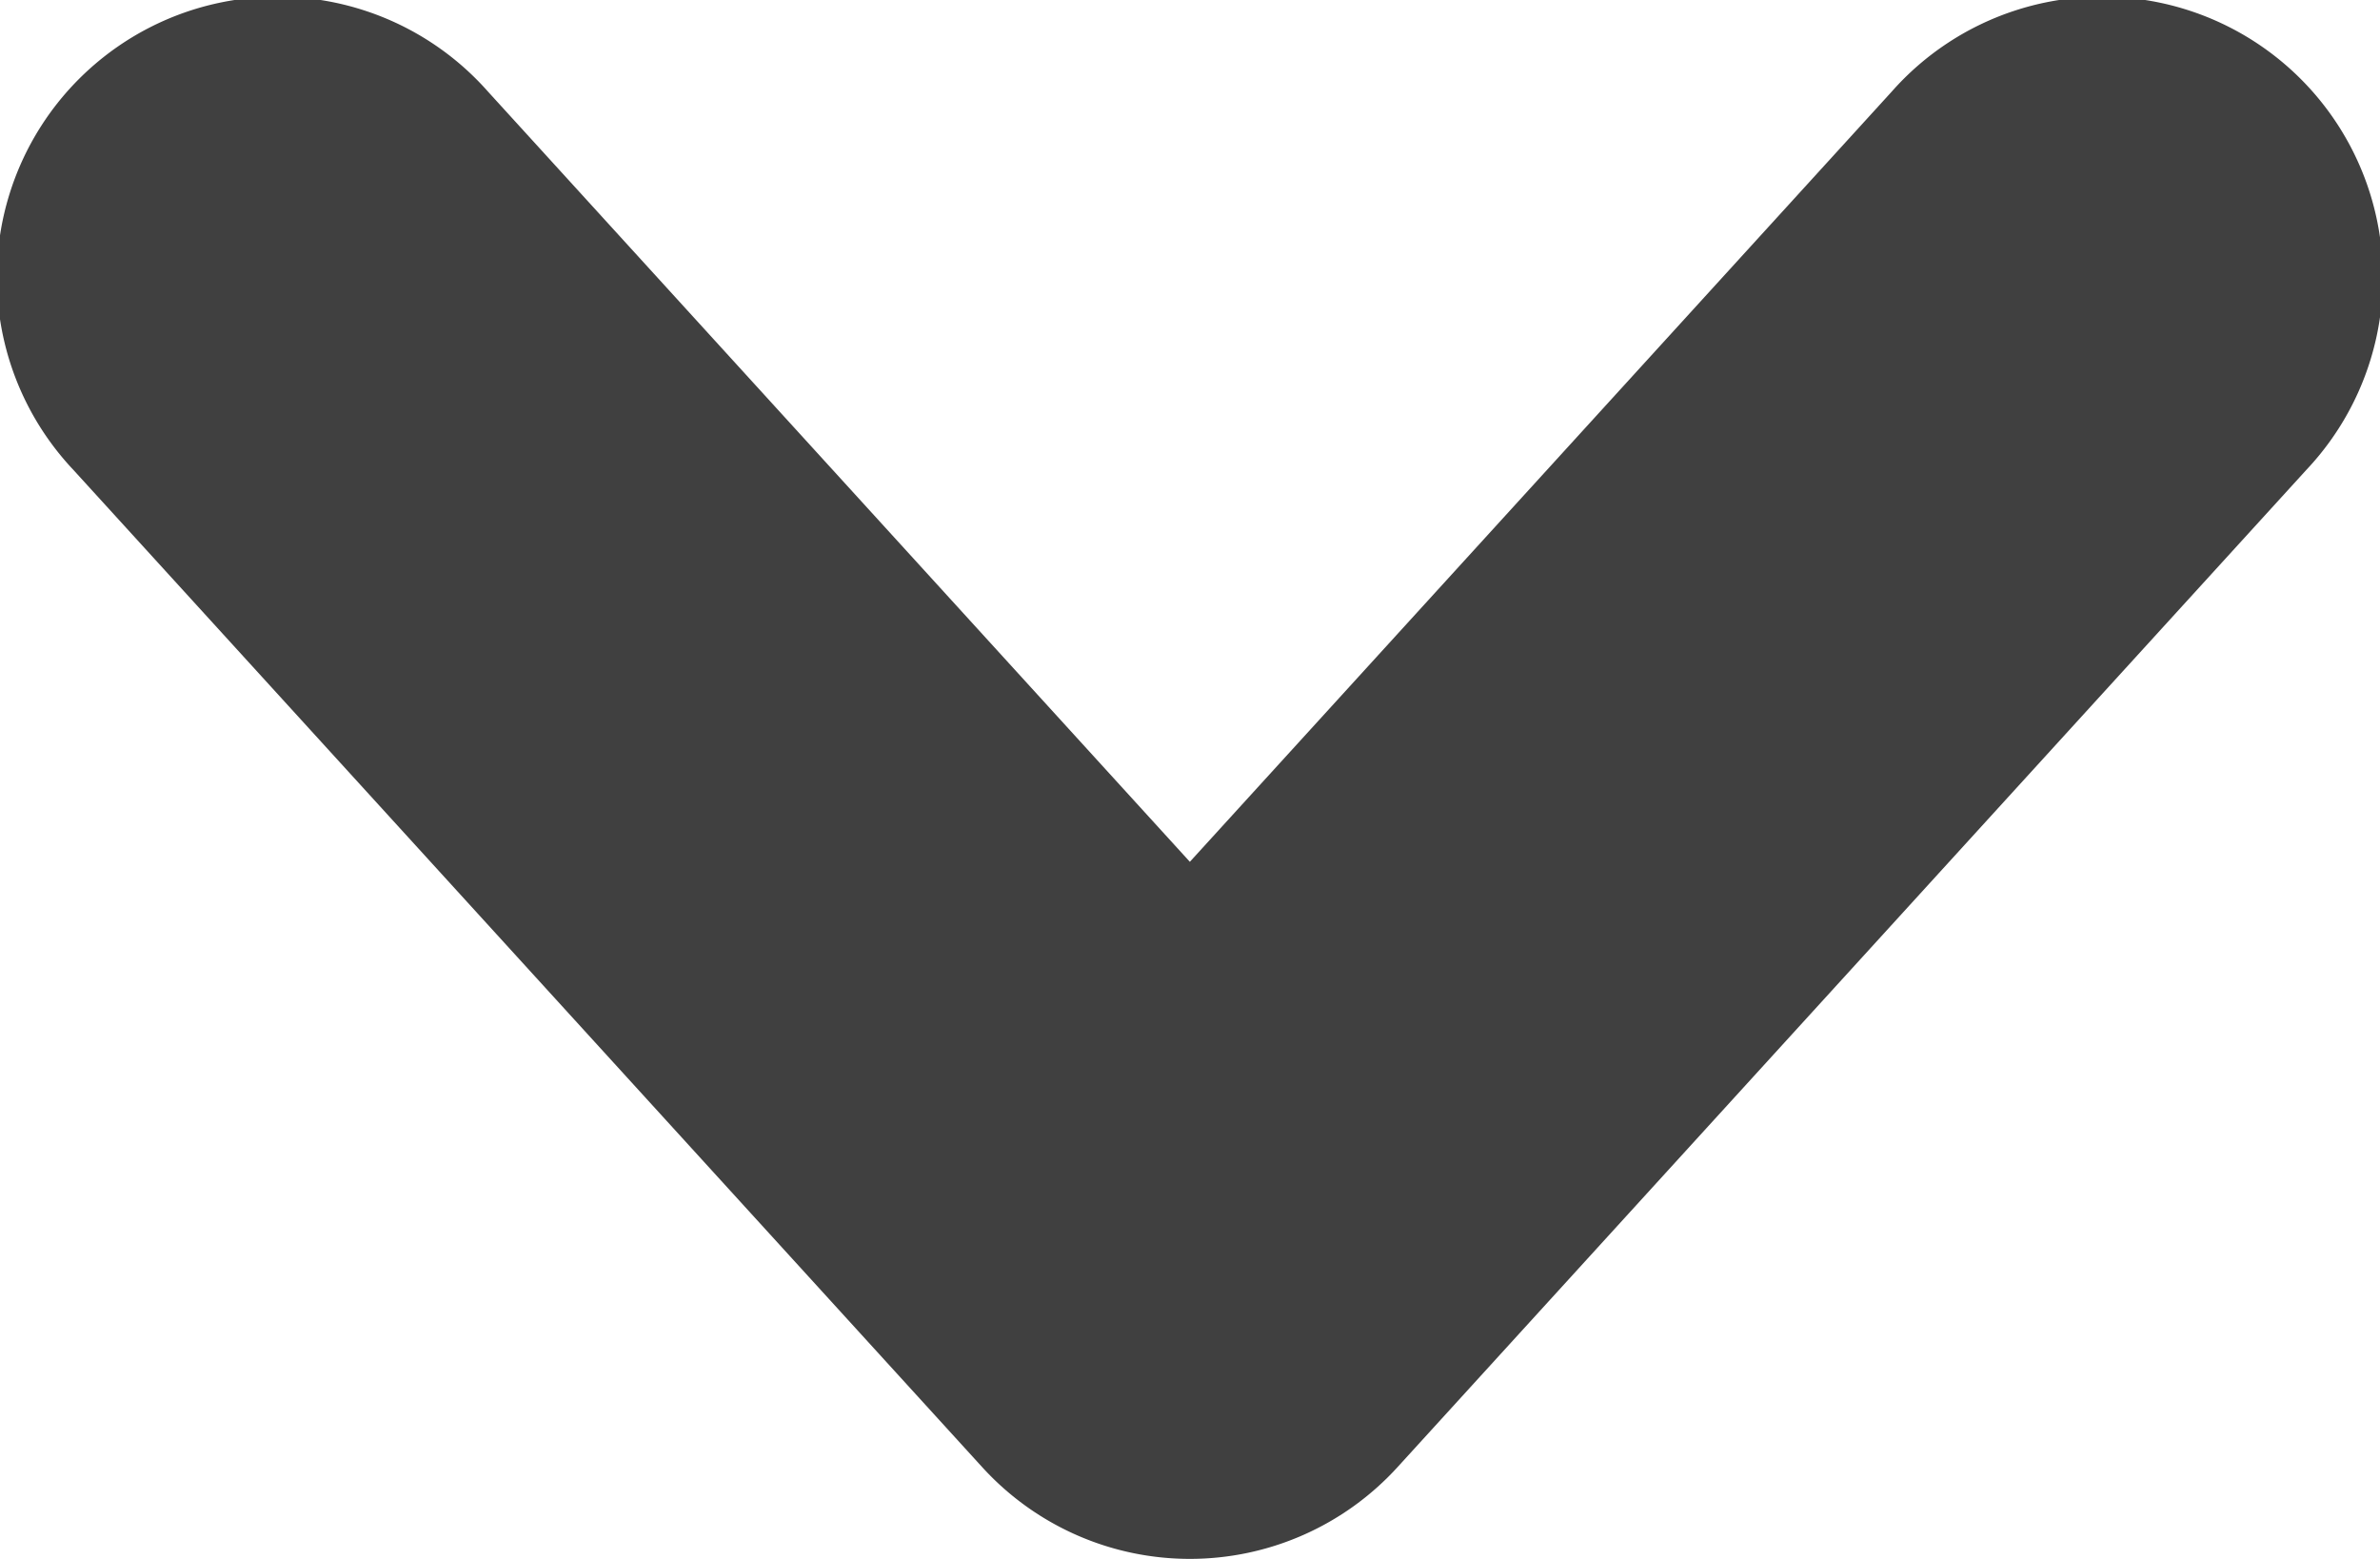 <svg xmlns="http://www.w3.org/2000/svg" width="8.479" height="5.555" viewBox="0 0 8.479 5.555"><path d="M18.239,19.555a1,1,0,0,1-.739-.326l-3.239-3.555a1,1,0,1,1,1.478-1.347l2.5,2.744,2.5-2.744a1,1,0,1,1,1.478,1.347l-3.239,3.555A1,1,0,0,1,18.239,19.555Z" transform="translate(-14 -14)" fill="#404040"/></svg>